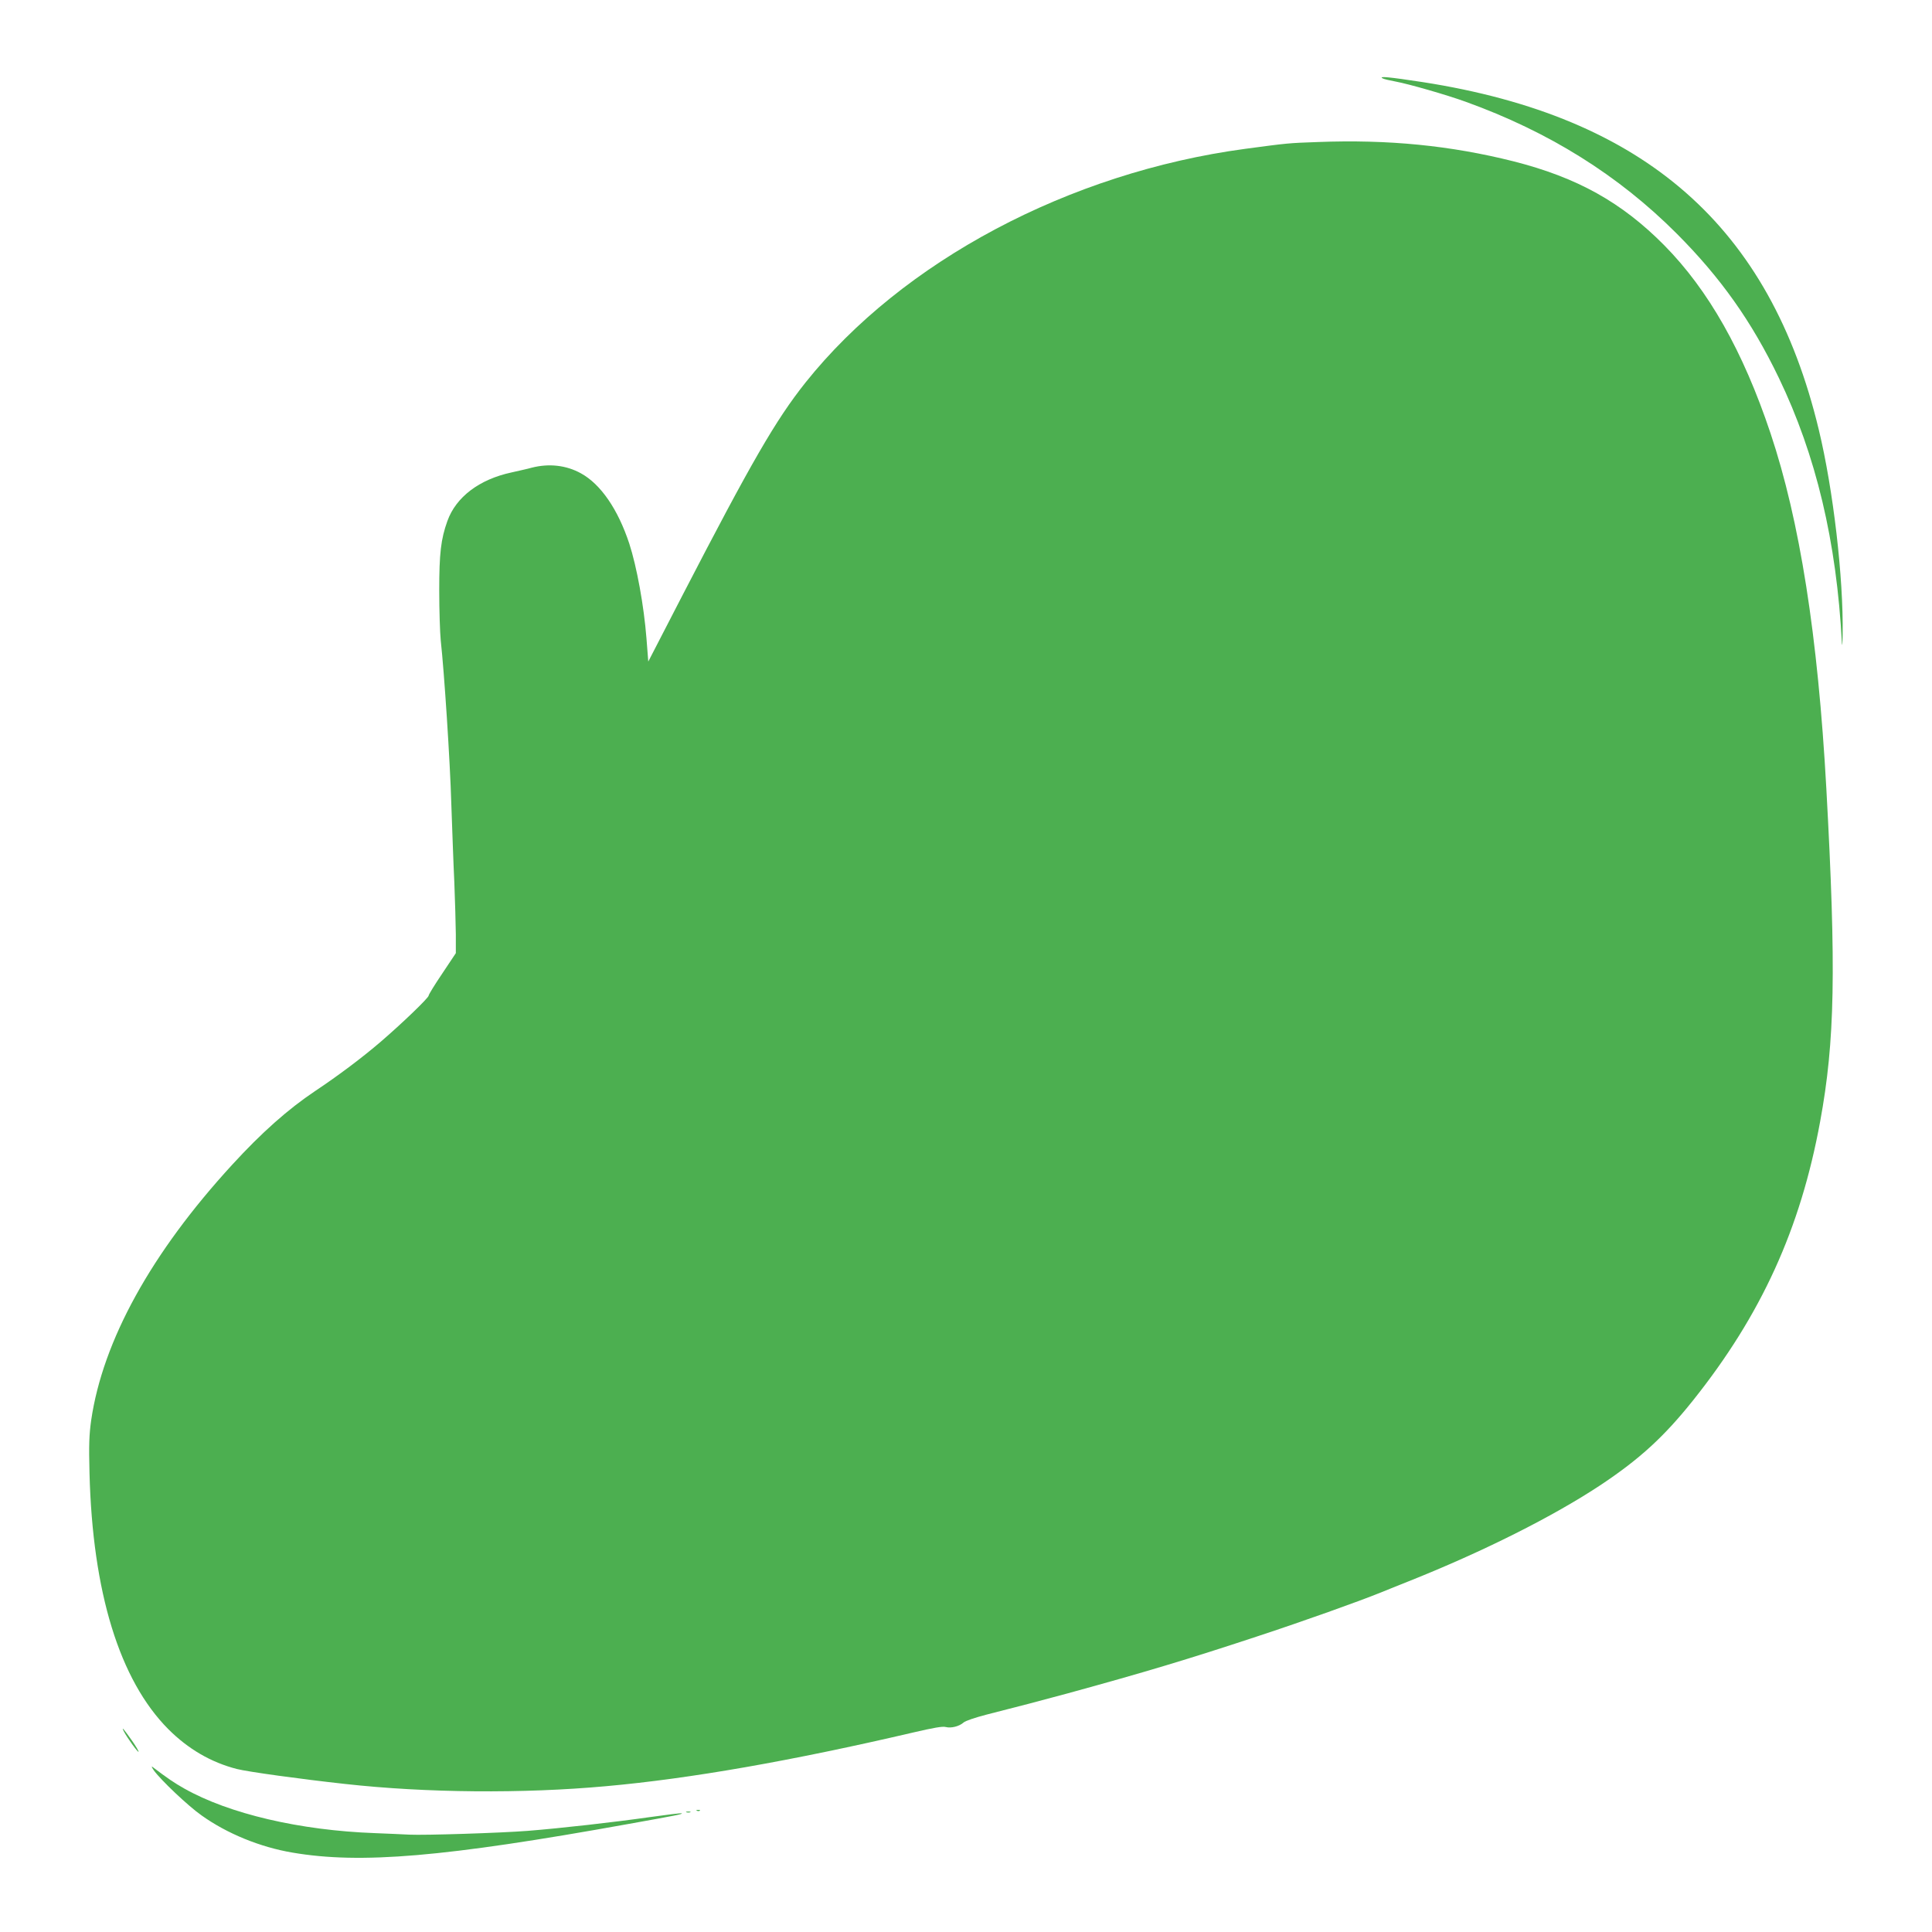 <?xml version="1.0" standalone="no"?>
<!DOCTYPE svg PUBLIC "-//W3C//DTD SVG 20010904//EN"
 "http://www.w3.org/TR/2001/REC-SVG-20010904/DTD/svg10.dtd">
<svg version="1.0" xmlns="http://www.w3.org/2000/svg"
 width="1280pt" height="1280pt" viewBox="0 0 1280 1280"
 preserveAspectRatio="xMidYMid meet">
<g transform="translate(0,1280) scale(0.1,-0.1)"
fill="#4caf50" stroke="none">
<path d="M9160 12281 c8 -5 47 -14 85 -21 87 -16 338 -88 465 -134 552 -199
1013 -487 1400 -875 290 -291 495 -580 675 -954 247 -513 383 -1085 418 -1757
2 -30 4 -5 5 55 6 375 -62 960 -158 1358 -323 1347 -1152 2074 -2624 2303
-223 34 -295 41 -266 25z"/>
<path d="M8730 11859 c-197 -7 -195 -7 -480 -45 -1167 -157 -2272 -745 -2913
-1548 -198 -249 -358 -526 -818 -1415 l-224 -434 -12 154 c-17 216 -64 474
-114 628 -75 227 -189 393 -320 465 -98 54 -212 67 -328 37 -20 -6 -79 -19
-132 -31 -214 -46 -368 -163 -425 -322 -43 -120 -54 -214 -54 -460 0 -132 5
-281 10 -331 23 -207 62 -801 70 -1082 6 -165 14 -399 20 -520 5 -121 9 -276
10 -345 l0 -125 -90 -135 c-50 -74 -90 -139 -90 -146 0 -15 -177 -185 -319
-307 -120 -103 -278 -222 -434 -326 -178 -119 -355 -276 -549 -488 -536 -584
-857 -1166 -934 -1693 -13 -94 -16 -159 -11 -350 20 -789 199 -1371 522 -1696
132 -132 283 -220 454 -264 75 -19 424 -67 716 -99 540 -60 1182 -65 1730 -15
559 50 1230 168 2036 356 133 31 194 42 215 36 35 -9 89 4 118 30 12 11 78 33
151 52 171 43 404 104 535 140 515 141 807 229 1255 377 316 104 674 232 825
293 25 10 103 42 174 70 498 198 967 433 1286 645 256 171 416 318 606 556
452 566 713 1138 843 1849 98 531 107 1008 41 2205 -56 1014 -176 1775 -370
2355 -182 544 -411 948 -704 1245 -282 285 -577 449 -998 556 -418 105 -830
146 -1298 128z"/>
<path d="M820 1330 c21 -41 93 -141 98 -136 2 3 -17 36 -43 73 -55 78 -73 99
-55 63z"/>
<path d="M1019 1071 c45 -63 227 -236 317 -299 168 -120 388 -210 602 -246
450 -77 1007 -30 2227 190 319 57 358 65 352 70 -3 3 -99 -9 -213 -25 -230
-33 -592 -74 -809 -91 -181 -14 -683 -30 -783 -25 -42 2 -144 7 -227 10 -498
18 -968 128 -1265 296 -63 35 -114 70 -210 143 -8 6 -4 -4 9 -23z"/>
<path d="M4618 803 c7 -3 16 -2 19 1 4 3 -2 6 -13 5 -11 0 -14 -3 -6 -6z"/>
<path d="M4548 793 c6 -2 18 -2 25 0 6 3 1 5 -13 5 -14 0 -19 -2 -12 -5z"/>
</g>
</svg>

